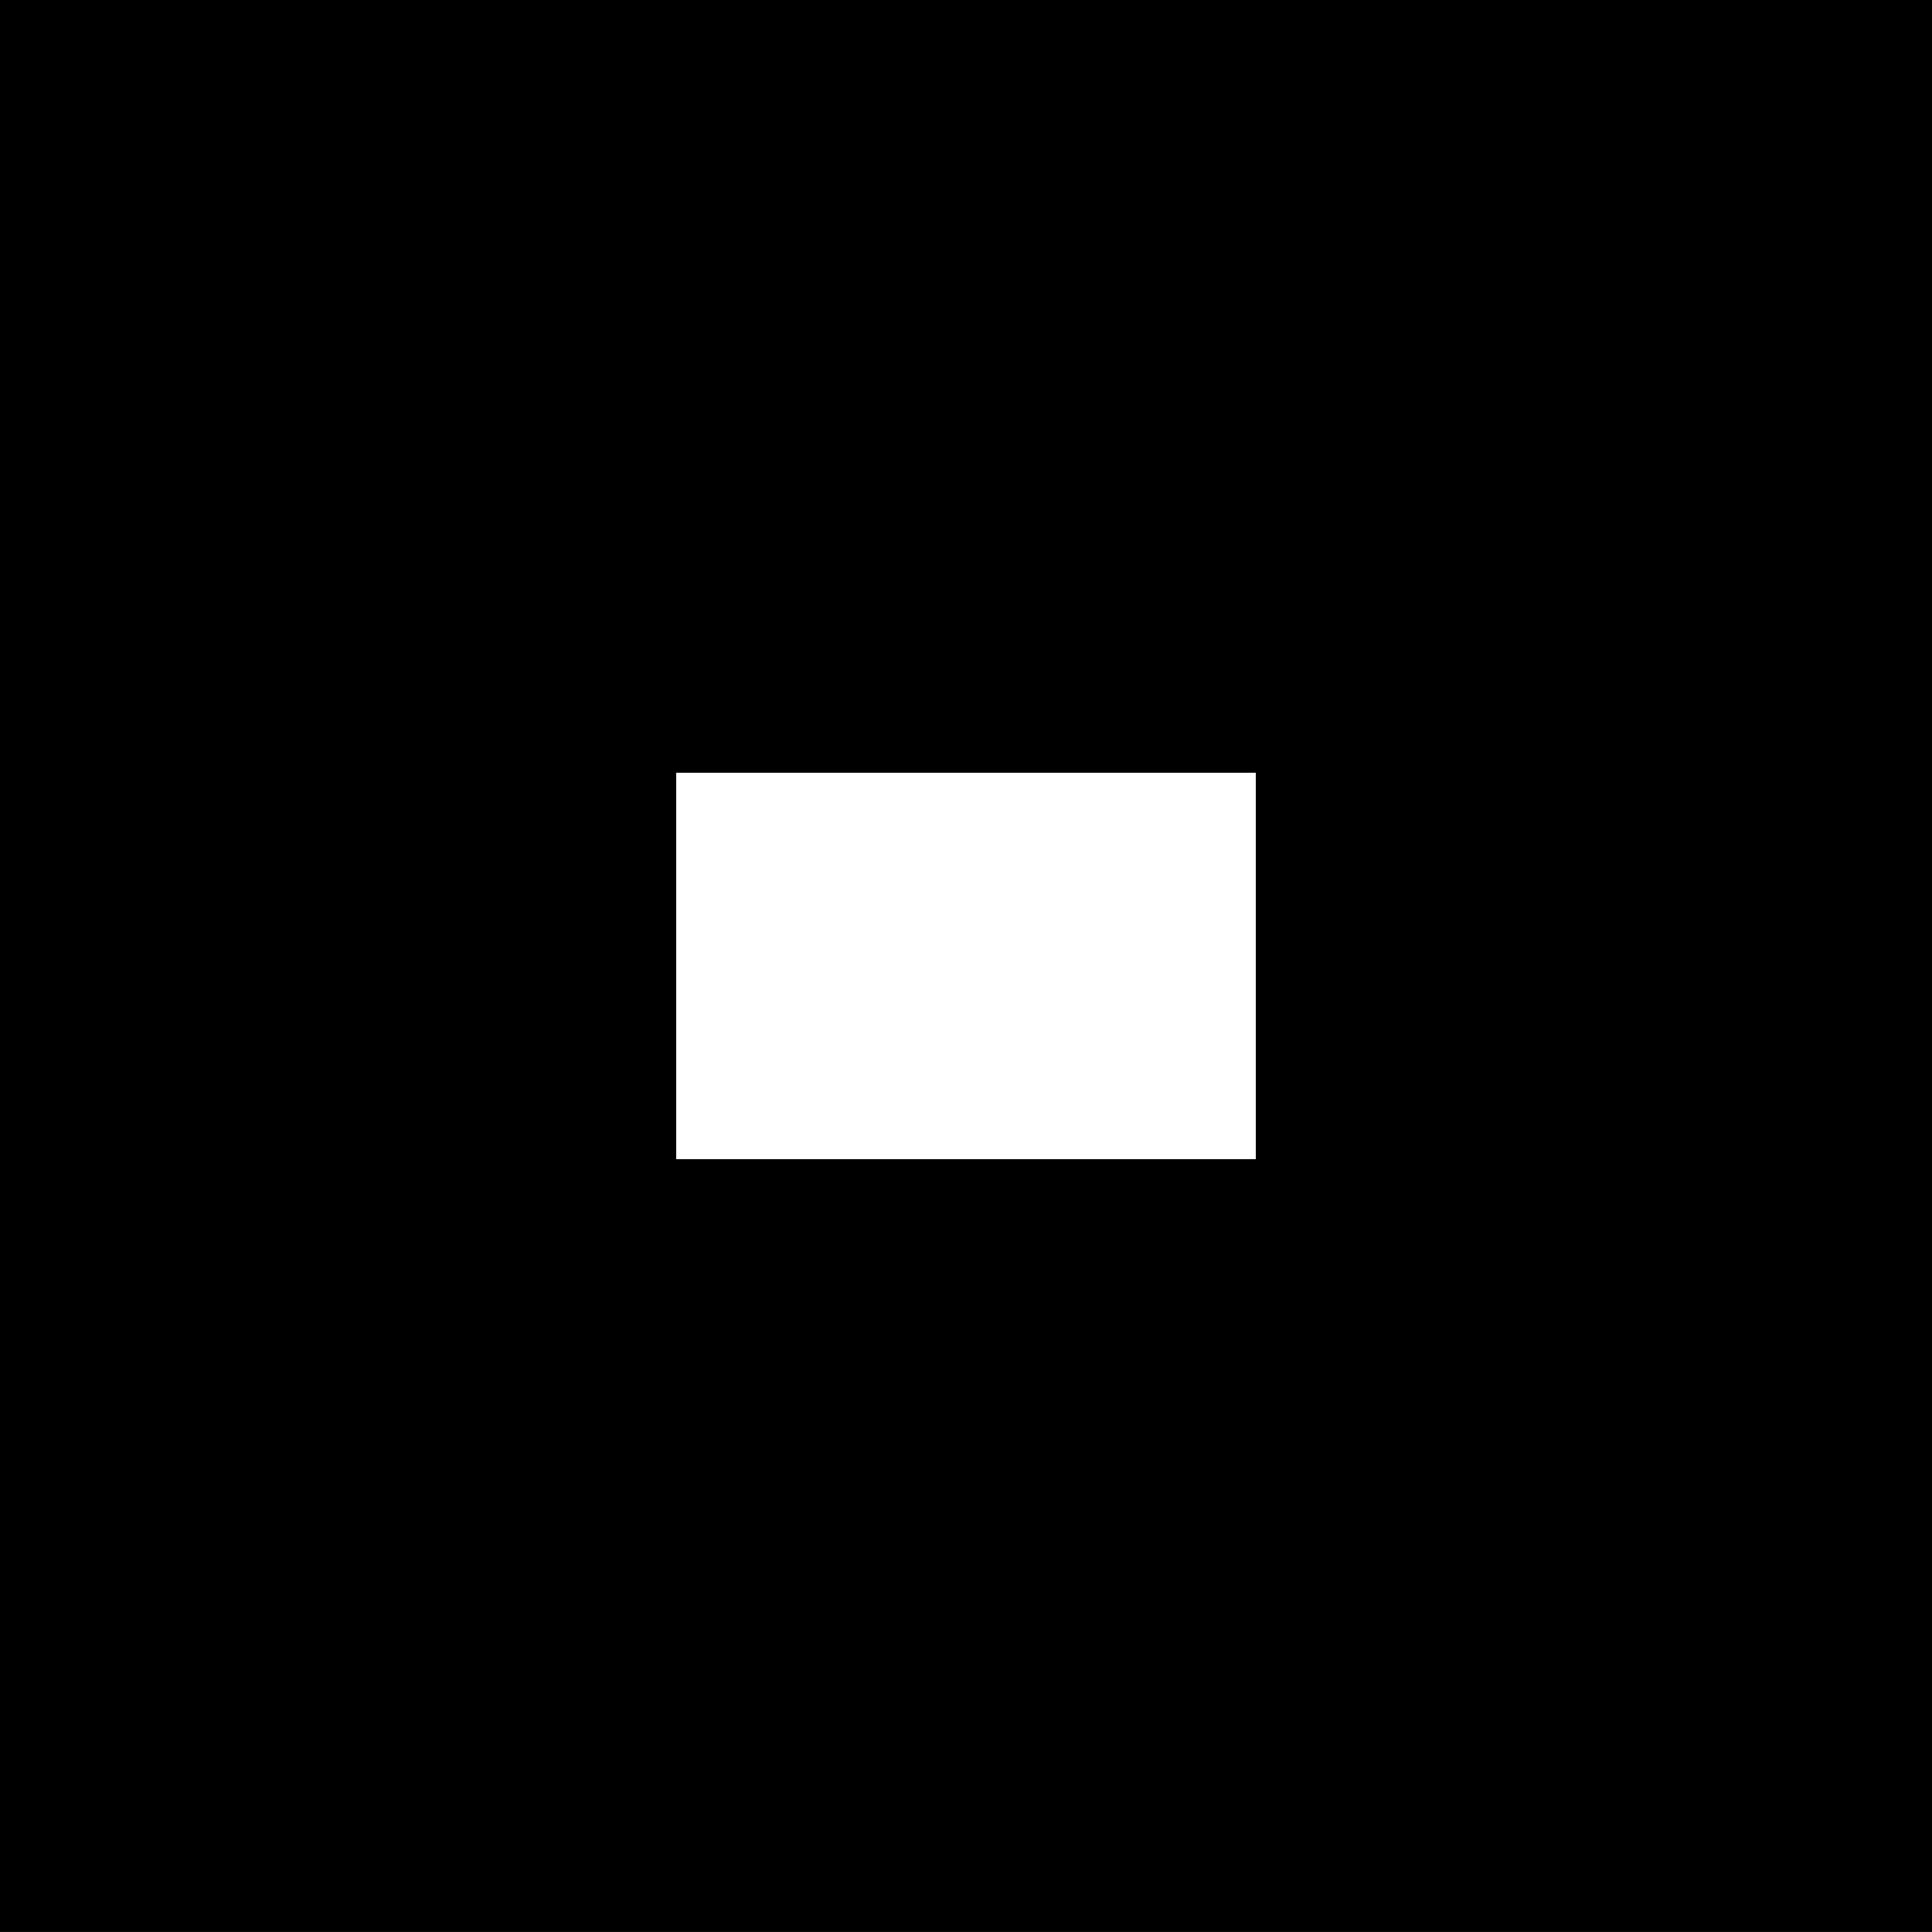 <?xml version="1.0" encoding="UTF-8" standalone="no"?>
<svg xmlns:xlink="http://www.w3.org/1999/xlink" height="1999.95px" width="2000.0px" xmlns="http://www.w3.org/2000/svg">
  <g transform="matrix(1.0, 0.0, 0.0, 1.0, 1000.0, 999.95)">
    <path d="M300.0 200.0 L300.0 -200.0 -300.0 -200.0 -300.0 200.0 300.0 200.0 M1000.0 1000.0 L-1000.0 1000.0 -1000.0 -999.95 1000.0 -999.95 1000.0 1000.0" fill="#000000" fill-rule="evenodd" stroke="none"/>
  </g>
</svg>
